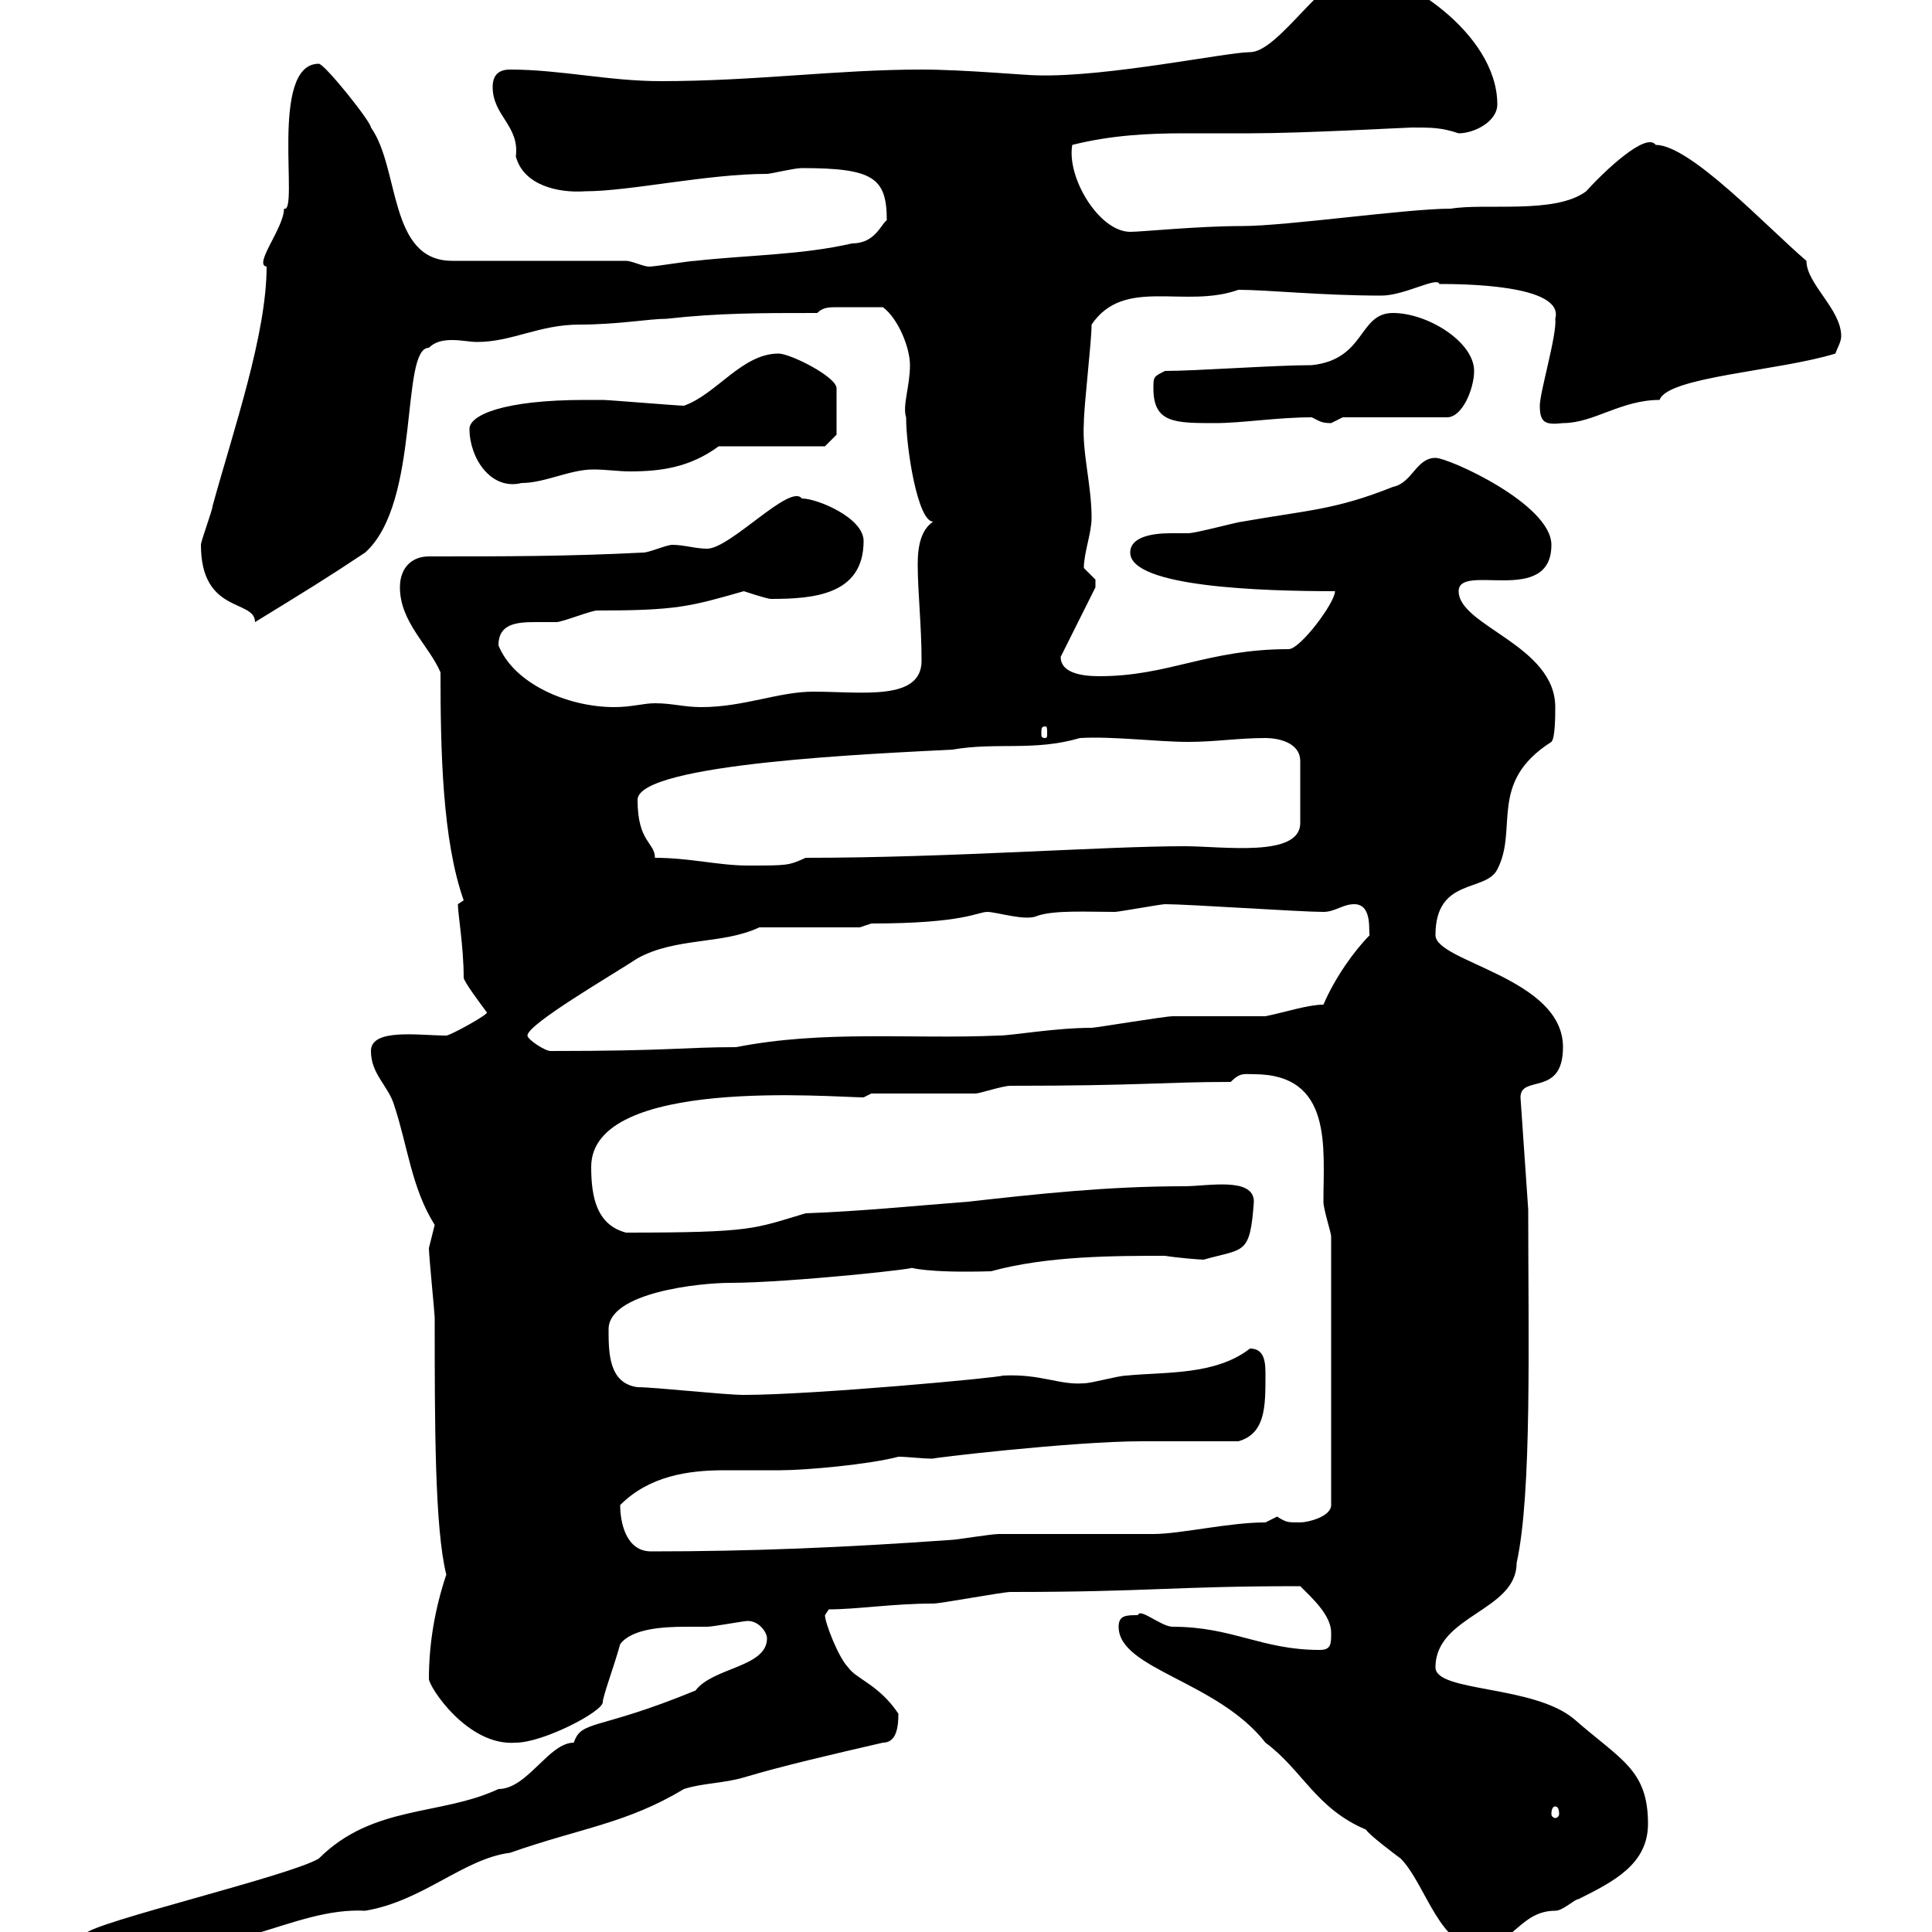 <svg xmlns="http://www.w3.org/2000/svg" xmlns:xlink="http://www.w3.org/1999/xlink" width="300" height="300"><path d="M13.20 302.10C13.20 304.80 14.40 305.70 16.80 305.70C25.50 305.70 33.30 302.40 39.60 300.30C45.60 298.50 51 296.40 56.70 296.70C65.70 295.20 72 288.60 79.20 287.70C90.30 283.80 97.20 283.20 106.20 277.80C108.90 276.90 112.50 276.90 115.50 276C121.50 274.20 129.30 272.40 137.10 270.60C139.20 270.60 139.50 268.20 139.50 266.10C136.50 261.60 132.90 260.70 131.70 258.90C130.20 257.40 128.10 252 128.10 250.80C128.10 250.80 128.70 249.90 128.70 249.90C133.20 249.90 138.60 249 144.90 249C146.10 249 155.70 247.20 156.90 247.20C178.50 247.20 182.10 246.30 201.90 246.30C203.70 248.10 206.70 250.80 206.70 253.50C206.70 255.30 206.70 256.20 204.90 256.20C195.90 256.20 191.40 252.60 182.10 252.60C180.30 252.60 177 249.60 176.70 250.80C174.90 250.80 173.70 250.80 173.70 252.60C173.70 259.20 189 261 196.50 270.60C202.20 274.80 204.30 280.80 212.10 284.10C212.70 285 216.30 287.70 217.50 288.60C221.40 292.50 223.80 303.30 230.10 302.10C234.90 302.10 236.10 296.70 241.50 296.70C242.70 296.70 244.50 294.90 245.10 294.90C250.50 292.20 255.90 289.50 255.90 283.20C255.90 274.80 251.70 273.30 244.50 267C238.20 261.60 222.90 262.80 222.90 258.90C222.90 250.80 235.50 250.20 235.50 242.70C237.90 231.90 237.30 207.90 237.30 187.80L236.10 170.40C236.10 166.80 242.70 170.40 242.70 162.60C242.70 151.80 222.90 149.40 222.90 145.20C222.90 136.20 230.70 138.60 232.50 135C235.80 128.70 231 121.50 240.90 115.20C241.50 114.60 241.50 111 241.50 109.80C241.50 100.20 226.50 97.20 226.50 91.80C226.50 87.30 240.90 94.20 240.90 84.60C240.90 78.30 225 71.10 222.90 71.10C219.90 71.10 219.30 75 216.30 75.60C207.30 79.20 203.10 79.20 192.90 81C192.30 81 185.70 82.80 184.50 82.80C183.90 82.80 182.70 82.80 181.80 82.80C178.80 82.80 175.50 83.40 175.50 85.80C175.50 91.20 196.20 91.80 207.30 91.80C207.30 93.60 201.90 100.80 200.10 100.80C187.50 100.80 181.50 105 170.70 105C167.70 105 164.70 104.40 164.70 102L170.10 91.20C170.10 91.20 170.10 91.20 170.10 90C170.10 90 168.30 88.20 168.30 88.20C168.30 85.80 169.50 82.80 169.50 80.40C169.50 75.30 168 70.20 168.30 65.70C168.30 63 169.50 53.10 169.50 50.40C174.60 42.90 183.90 48 192.30 45C196.80 45 205.20 45.90 214.50 45.90C218.10 45.90 223.20 42.90 223.50 44.10C226.50 44.10 243 44.10 241.50 49.50C241.80 51.90 239.10 60.90 239.10 63C239.10 65.70 240 66 242.70 65.70C247.50 65.70 251.70 62.10 257.70 62.10C258.90 58.50 276.30 57.60 285 54.90C285.30 54 285.90 53.10 285.90 52.20C285.90 48 280.50 44.10 280.50 40.50C274.50 35.40 262.50 22.50 257.10 22.50C255.60 20.40 249 26.70 246.30 29.70C241.50 33.30 230.70 31.50 225.30 32.40C218.40 32.40 199.80 35.10 192.90 35.10C186 35.10 177.30 36 175.50 36C170.70 36 165.60 27.60 166.50 22.50C172.50 21 178.20 20.70 183.90 20.70C187.20 20.70 190.50 20.70 194.10 20.70C202.50 20.70 218.40 19.80 219.30 19.80C222.30 19.80 223.80 19.80 226.50 20.70C228.90 20.70 232.50 18.90 232.50 16.20C232.50 5.10 217.50-4.50 210.90-4.50C205.80-4.50 198.60 8.10 194.10 8.10C190.50 8.10 171.90 12 161.10 11.70C159.30 11.70 149.70 10.80 143.10 10.80C129.90 10.80 117.30 12.60 102.60 12.60C94.50 12.60 87 10.80 79.20 10.80C77.40 10.80 76.50 11.70 76.50 13.50C76.50 18 80.70 19.50 80.10 24.30C81.30 28.80 86.70 30 90.90 29.70C97.80 29.70 109.80 27 119.10 27C119.70 27 123.30 26.10 124.50 26.10C135.60 26.10 137.70 27.60 137.70 34.20C136.80 34.80 135.90 37.80 132.30 37.80C124.50 39.60 116.10 39.60 108 40.50C107.10 40.50 101.70 41.40 100.80 41.40C99.90 41.40 98.10 40.50 97.20 40.50L70.20 40.50C60.30 40.50 62.10 26.10 57.60 19.80C57.60 18.90 50.40 9.90 49.50 9.90C41.70 9.90 46.50 33.30 44.10 32.40C44.10 35.40 39.30 41.10 41.40 41.40C41.40 51.90 36.30 66.60 33 78.60C33 79.20 31.20 84 31.20 84.60C31.20 95.40 39.60 93 39.60 96.60C47.40 91.80 50.40 90 56.70 85.80C65.40 78 62.10 54 66.60 54C67.50 53.10 68.70 52.80 70.20 52.80C71.70 52.80 72.90 53.10 74.10 53.10C79.50 53.10 83.70 50.40 90 50.40C96 50.40 100.80 49.50 103.50 49.50C111.60 48.60 117.90 48.60 126.90 48.60C127.80 47.70 128.70 47.70 130.20 47.70C132.90 47.70 132.30 47.70 137.10 47.70C139.50 49.50 141.30 54 141.30 56.70C141.30 60 140.10 63 140.70 64.80C140.70 69.60 142.50 81 144.90 81C143.10 82.20 142.50 84.60 142.50 87.60C142.50 91.80 143.10 97.20 143.10 102.60C143.10 108.90 133.80 107.40 126.30 107.40C120.90 107.40 115.50 109.80 108.90 109.80C106.20 109.80 104.40 109.20 101.70 109.20C99.90 109.20 98.10 109.80 95.40 109.80C88.20 109.80 79.80 106.20 77.40 100.20C77.40 96.90 80.10 96.60 83.10 96.60C84.30 96.60 85.50 96.60 86.40 96.60C87.30 96.60 91.80 94.80 92.70 94.80C105 94.80 107.10 94.20 115.50 91.80C115.50 91.80 119.10 93 119.70 93C126.30 93 134.10 92.40 134.10 84C134.10 80.40 126.90 77.40 124.50 77.40C122.70 75 113.40 85.20 109.80 85.20C108 85.20 106.20 84.60 104.40 84.60C103.50 84.60 100.80 85.80 99.90 85.80C88.20 86.40 78.30 86.40 66.60 86.40C63.90 86.40 62.10 88.20 62.10 91.20C62.10 96.60 66.60 100.20 68.40 104.40C68.40 116.70 68.70 130.50 72 139.80C72 139.80 71.10 140.40 71.10 140.40C71.10 141.90 72 147 72 151.80C72 152.40 74.70 156 75.60 157.20C75.90 157.50 69.90 160.80 69.30 160.80C65.10 160.80 57.60 159.60 57.60 163.20C57.60 166.80 60.30 168.60 61.20 171.60C63.30 177.90 63.90 184.50 67.50 190.20C67.50 190.20 66.60 193.80 66.60 193.80C66.60 195 67.50 204 67.50 204.60C67.50 221.10 67.50 237.30 69.30 244.50C67.50 249.90 66.60 255.30 66.60 260.70C66.60 261.90 72.60 271.20 80.10 270.60C84.30 270.60 93.60 265.80 93.60 264.30C93.60 263.40 95.40 258.60 96.30 255.30C98.10 252.90 102.90 252.60 106.50 252.60C107.70 252.60 108.90 252.60 109.80 252.60C110.70 252.60 115.50 251.70 116.10 251.70C117.90 251.70 119.10 253.50 119.10 254.40C119.10 258.90 110.70 258.90 108 262.50C92.70 268.80 90.30 267 89.10 270.60C85.20 270.60 81.90 277.80 77.40 277.80C68.40 282 57.90 280.20 49.50 288.60C45 291.30 14.40 298.50 13.20 300.30C13.20 300.30 13.20 301.20 13.20 302.10ZM241.50 280.50C241.80 280.50 242.10 280.80 242.10 281.70C242.10 282 241.80 282.30 241.50 282.30C241.20 282.30 240.90 282 240.90 281.70C240.90 280.80 241.20 280.50 241.50 280.50ZM96.30 233.70C100.80 229.20 106.80 228.30 112.50 228.30C115.50 228.30 118.50 228.30 121.20 228.30C125.10 228.30 135 227.40 139.50 226.20C141 226.20 143.10 226.50 144.90 226.50C143.70 226.50 166.50 223.80 177.30 223.80C179.10 223.80 190.50 223.80 192.30 223.80C196.50 222.60 196.50 218.40 196.50 213.60C196.50 211.80 196.50 209.40 194.10 209.40C188.70 213.60 180.90 213 174.90 213.60C173.70 213.60 169.50 214.80 168.30 214.80C164.40 215.10 161.70 213.30 155.70 213.60C155.40 213.90 126.30 216.60 115.50 216.60C112.50 216.60 101.70 215.40 99 215.40C94.50 214.80 94.50 210 94.50 206.40C94.50 200.70 108.60 199.20 113.40 199.20C122.40 199.20 144.90 196.80 141.30 196.80C141.30 196.80 143.70 197.70 153.90 197.40C162.60 195 173.10 195 180.90 195C182.70 195.30 186.30 195.60 186.90 195.60C193.20 193.80 194.10 195 194.70 186.60C194.70 182.70 187.50 184.20 183.90 184.20C171.90 184.20 161.10 185.40 150.30 186.60C142.50 187.20 133.50 188.10 125.10 188.40C117 190.80 117 191.40 97.20 191.40C92.70 190.20 91.80 186 91.80 181.20C91.80 167.10 129.30 170.40 134.10 170.40L135.30 169.80C137.70 169.80 148.50 169.80 151.50 169.80C152.10 169.80 155.70 168.60 156.90 168.60C177 168.60 180.90 168 191.10 168C192.60 166.50 193.20 166.80 194.70 166.80C207 166.80 205.50 178.20 205.50 186.60C205.50 187.80 206.70 191.40 206.70 192L206.70 233.70C206.70 235.50 203.10 236.40 201.90 236.40C199.80 236.40 199.80 236.40 198.30 235.50C198.30 235.50 196.50 236.40 196.50 236.40C190.80 236.40 183.30 238.20 179.10 238.20C176.70 238.20 157.50 238.20 155.10 238.20C153.90 238.20 148.50 239.10 147.90 239.10C131.10 240.30 116.70 240.90 101.10 240.90C97.20 240.90 96.30 236.40 96.30 233.70ZM81.90 160.80C81.90 159 95.40 151.20 99 148.80C105 145.50 112.20 146.70 117.90 144L133.50 144L135.30 143.40C149.70 143.40 151.80 141.60 153.30 141.60C154.80 141.60 159.30 143.10 161.10 142.20C163.80 141.30 168.90 141.60 173.10 141.60C173.70 141.60 180.30 140.40 180.90 140.40C184.50 140.40 201.90 141.60 205.50 141.60C207.30 141.60 208.50 140.40 210.30 140.40C213.30 140.40 212.40 145.20 212.70 145.20C210.30 147.60 207.30 151.80 205.50 156C203.10 156 199.50 157.20 196.50 157.80C194.70 157.80 183.90 157.80 182.10 157.80C180.90 157.80 170.10 159.60 169.50 159.60C163.80 159.60 157.20 160.80 155.10 160.80C141.30 161.40 128.10 159.90 114.30 162.60C106.20 162.60 104.10 163.20 85.50 163.20C84.60 163.20 81.90 161.40 81.90 160.80ZM101.70 133.20C101.70 130.80 99 130.80 99 124.20C99 118.50 136.50 117 147.90 116.40C154.80 115.20 160.50 116.70 167.70 114.60C172.80 114.30 179.70 115.20 184.50 115.20C188.70 115.20 192.30 114.60 196.50 114.60C198.30 114.60 201.90 115.20 201.90 118.20L201.90 127.80C201.90 133.20 189.90 131.40 183.90 131.40C171.30 131.40 147.60 133.20 125.10 133.20C122.40 134.40 122.40 134.40 116.10 134.40C111.60 134.40 107.10 133.20 101.70 133.20ZM162.30 112.80C162.60 112.80 162.60 113.10 162.60 114C162.60 114.30 162.60 114.60 162.30 114.60C161.70 114.60 161.70 114.30 161.70 114C161.70 113.10 161.70 112.80 162.30 112.80ZM72.90 66.60C72.90 71.10 76.20 76.20 81 75C84.60 75 88.50 72.90 92.10 72.90C94.20 72.90 96 73.20 97.80 73.20C102.60 73.20 107.10 72.60 111.60 69.30L128.10 69.30L129.90 67.50L129.90 60.30C129.90 58.50 122.70 54.90 120.90 54.90C115.20 54.90 111.30 61.20 106.20 63C105.30 63 94.50 62.10 93.60 62.10C93.60 62.10 91.80 62.10 90.90 62.10C78 62.10 72.90 64.50 72.90 66.60ZM179.10 60.30C179.10 65.70 182.40 65.70 188.70 65.70C192.90 65.70 198.30 64.80 203.70 64.80C204.90 65.40 205.20 65.70 206.70 65.70C206.70 65.70 208.50 64.80 208.50 64.80L224.70 64.80C227.10 64.80 228.90 60.30 228.90 57.60C228.90 53.10 221.70 48.60 216.30 48.60C210.90 48.60 212.10 55.80 203.70 56.70C198 56.70 185.70 57.60 180.90 57.60C179.10 58.50 179.10 58.50 179.10 60.30Z"/></svg>